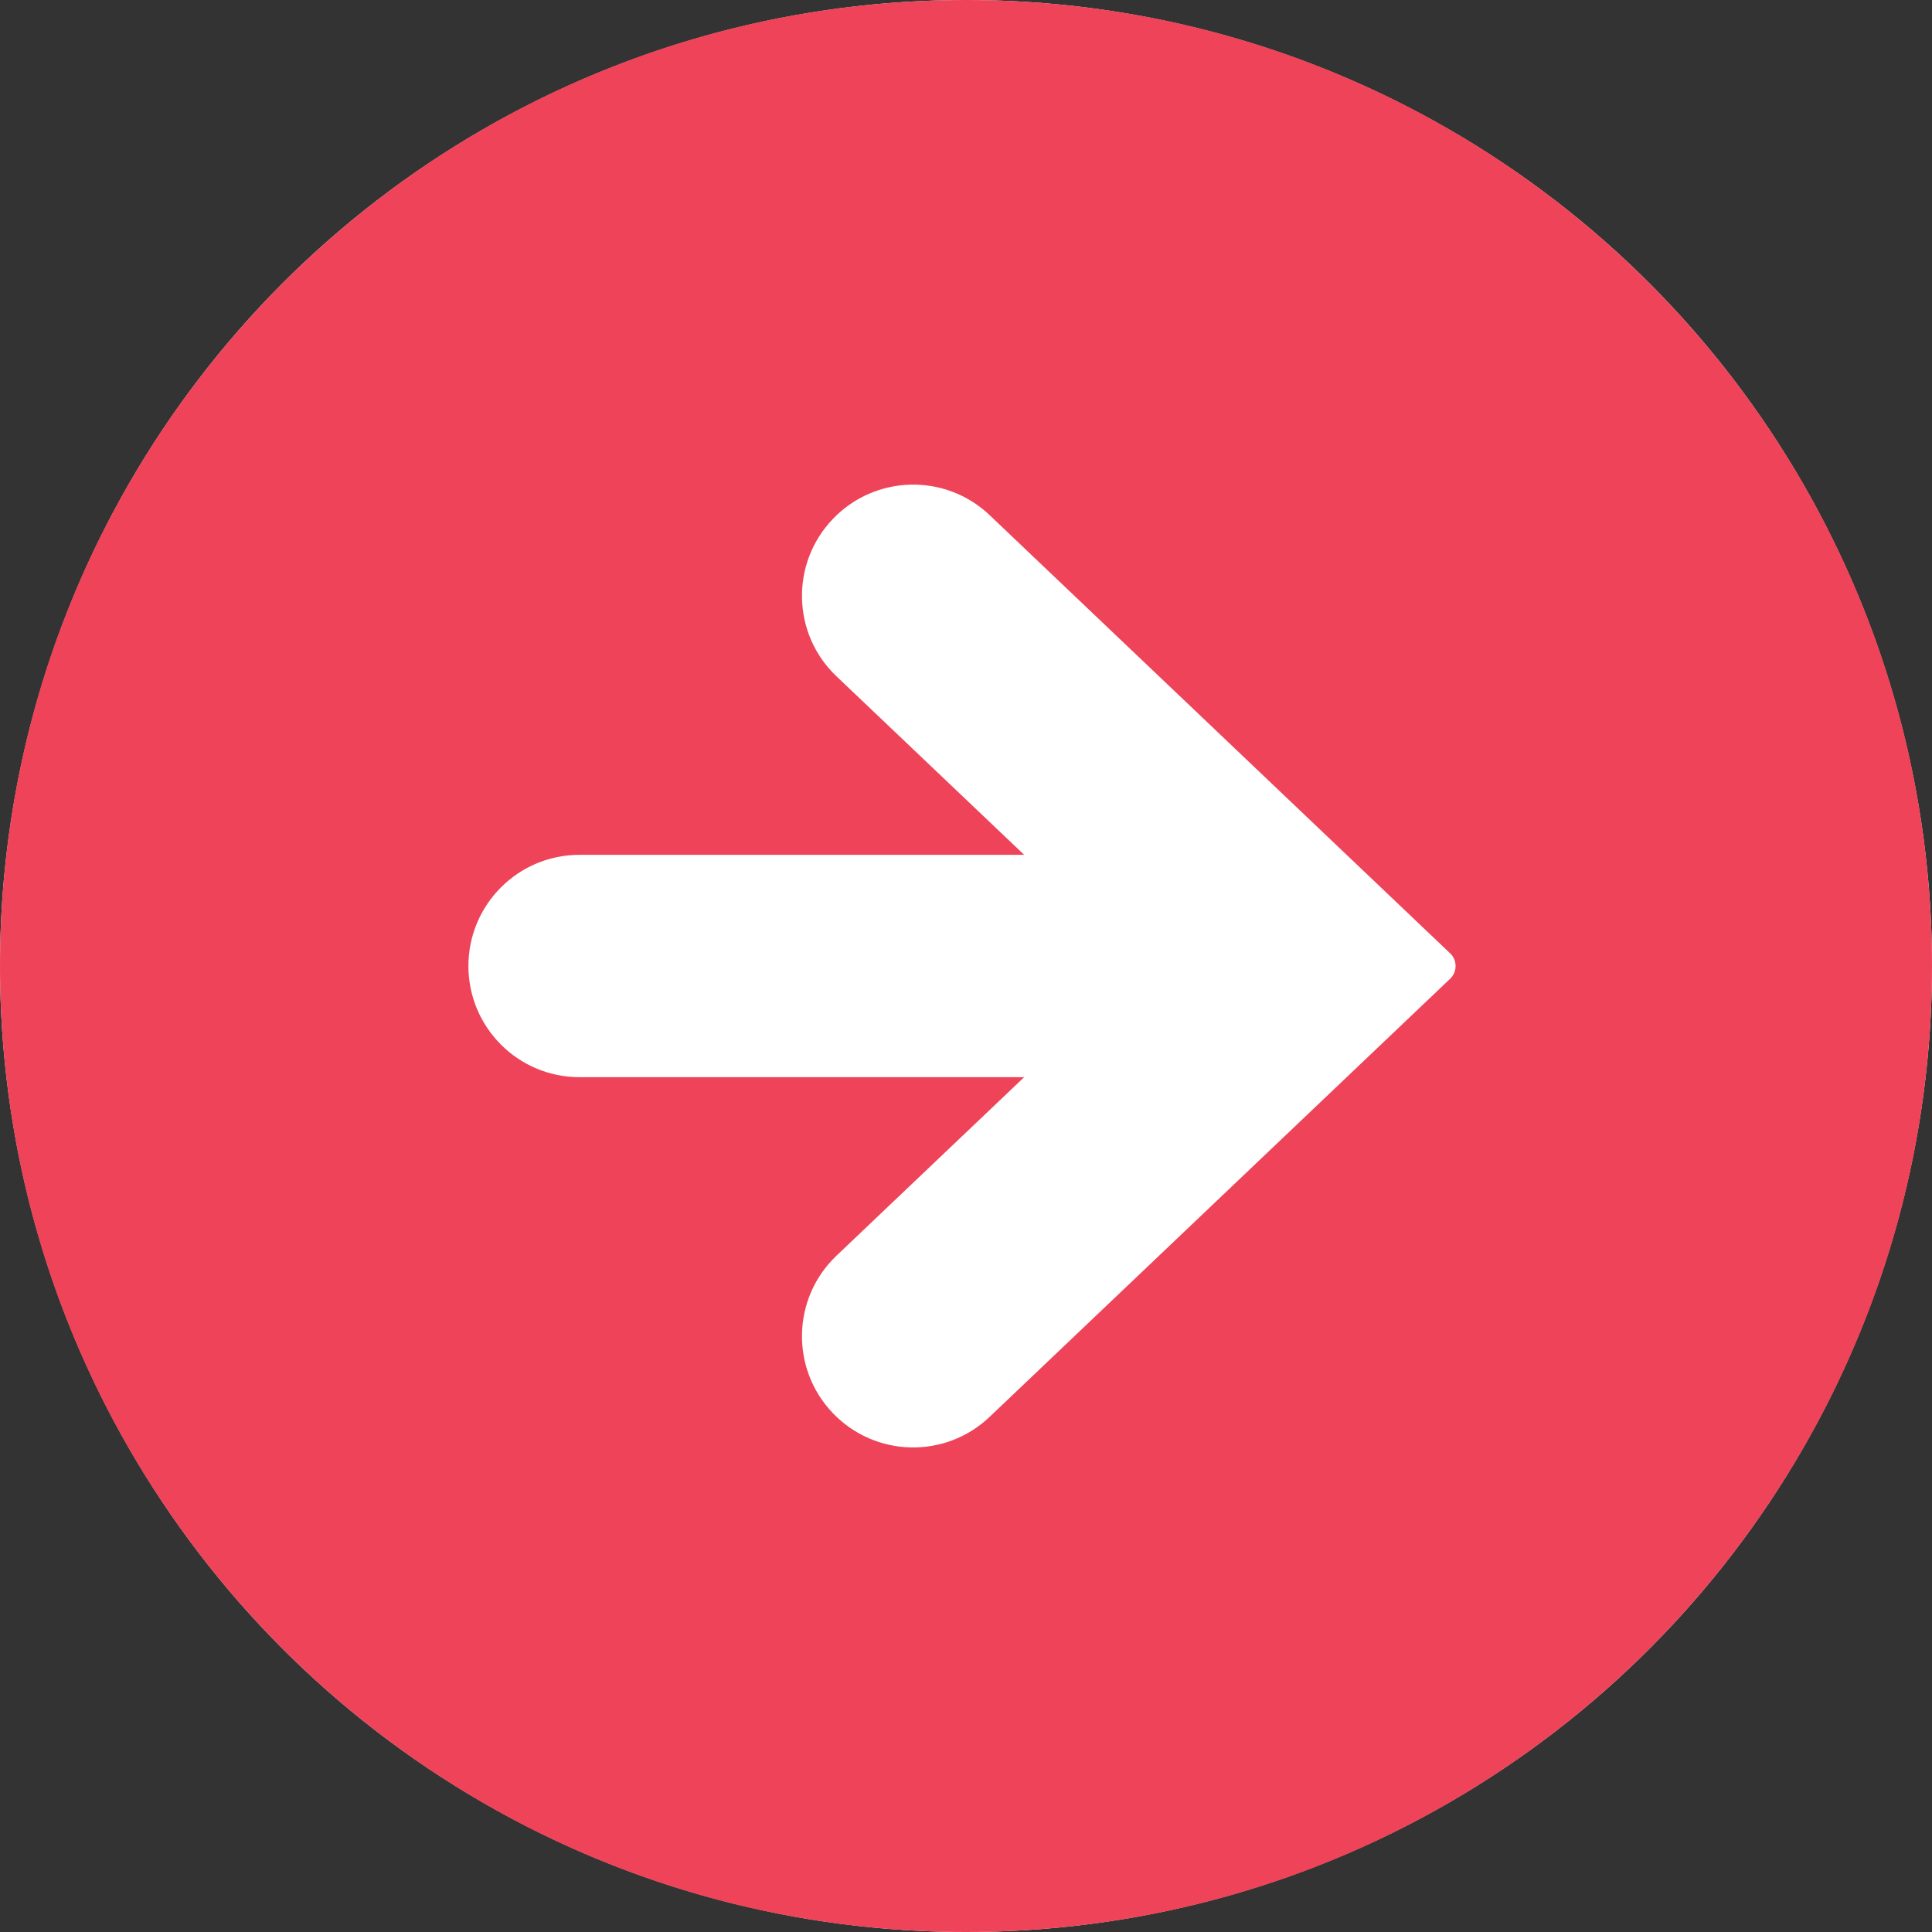<svg width="20" height="20" viewBox="0 0 20 20" fill="none" xmlns="http://www.w3.org/2000/svg">
<rect x="0" y="0" width="20" height="20" fill="#333333" stroke="none"/>
<g clip-path="url(#clip0_367_1443)">
<circle cx="10" cy="10" r="10" fill="white"/>
<path d="M10 0C4.477 0 0 4.477 0 10C0 15.523 4.477 20 10 20C15.523 20 20 15.523 20 10C20 4.477 15.523 0 10 0ZM15.011 10.133L10.246 14.666C9.786 15.105 9.057 15.087 8.619 14.626C8.181 14.166 8.199 13.437 8.659 12.999L10.602 11.151H6C5.364 11.151 4.849 10.636 4.849 10C4.849 9.364 5.364 8.849 6 8.849H10.602L8.659 7.001C8.199 6.564 8.181 5.835 8.619 5.375C9.057 4.914 9.786 4.895 10.246 5.334L15.011 9.868C15.048 9.902 15.068 9.95 15.068 10C15.068 10.051 15.048 10.098 15.011 10.133V10.133Z" fill="#EE4358"/>
</g>
<defs>
<clipPath id="clip0_367_1443">
<rect width="20" height="20" fill="white"/>
</clipPath>
</defs>
</svg>
